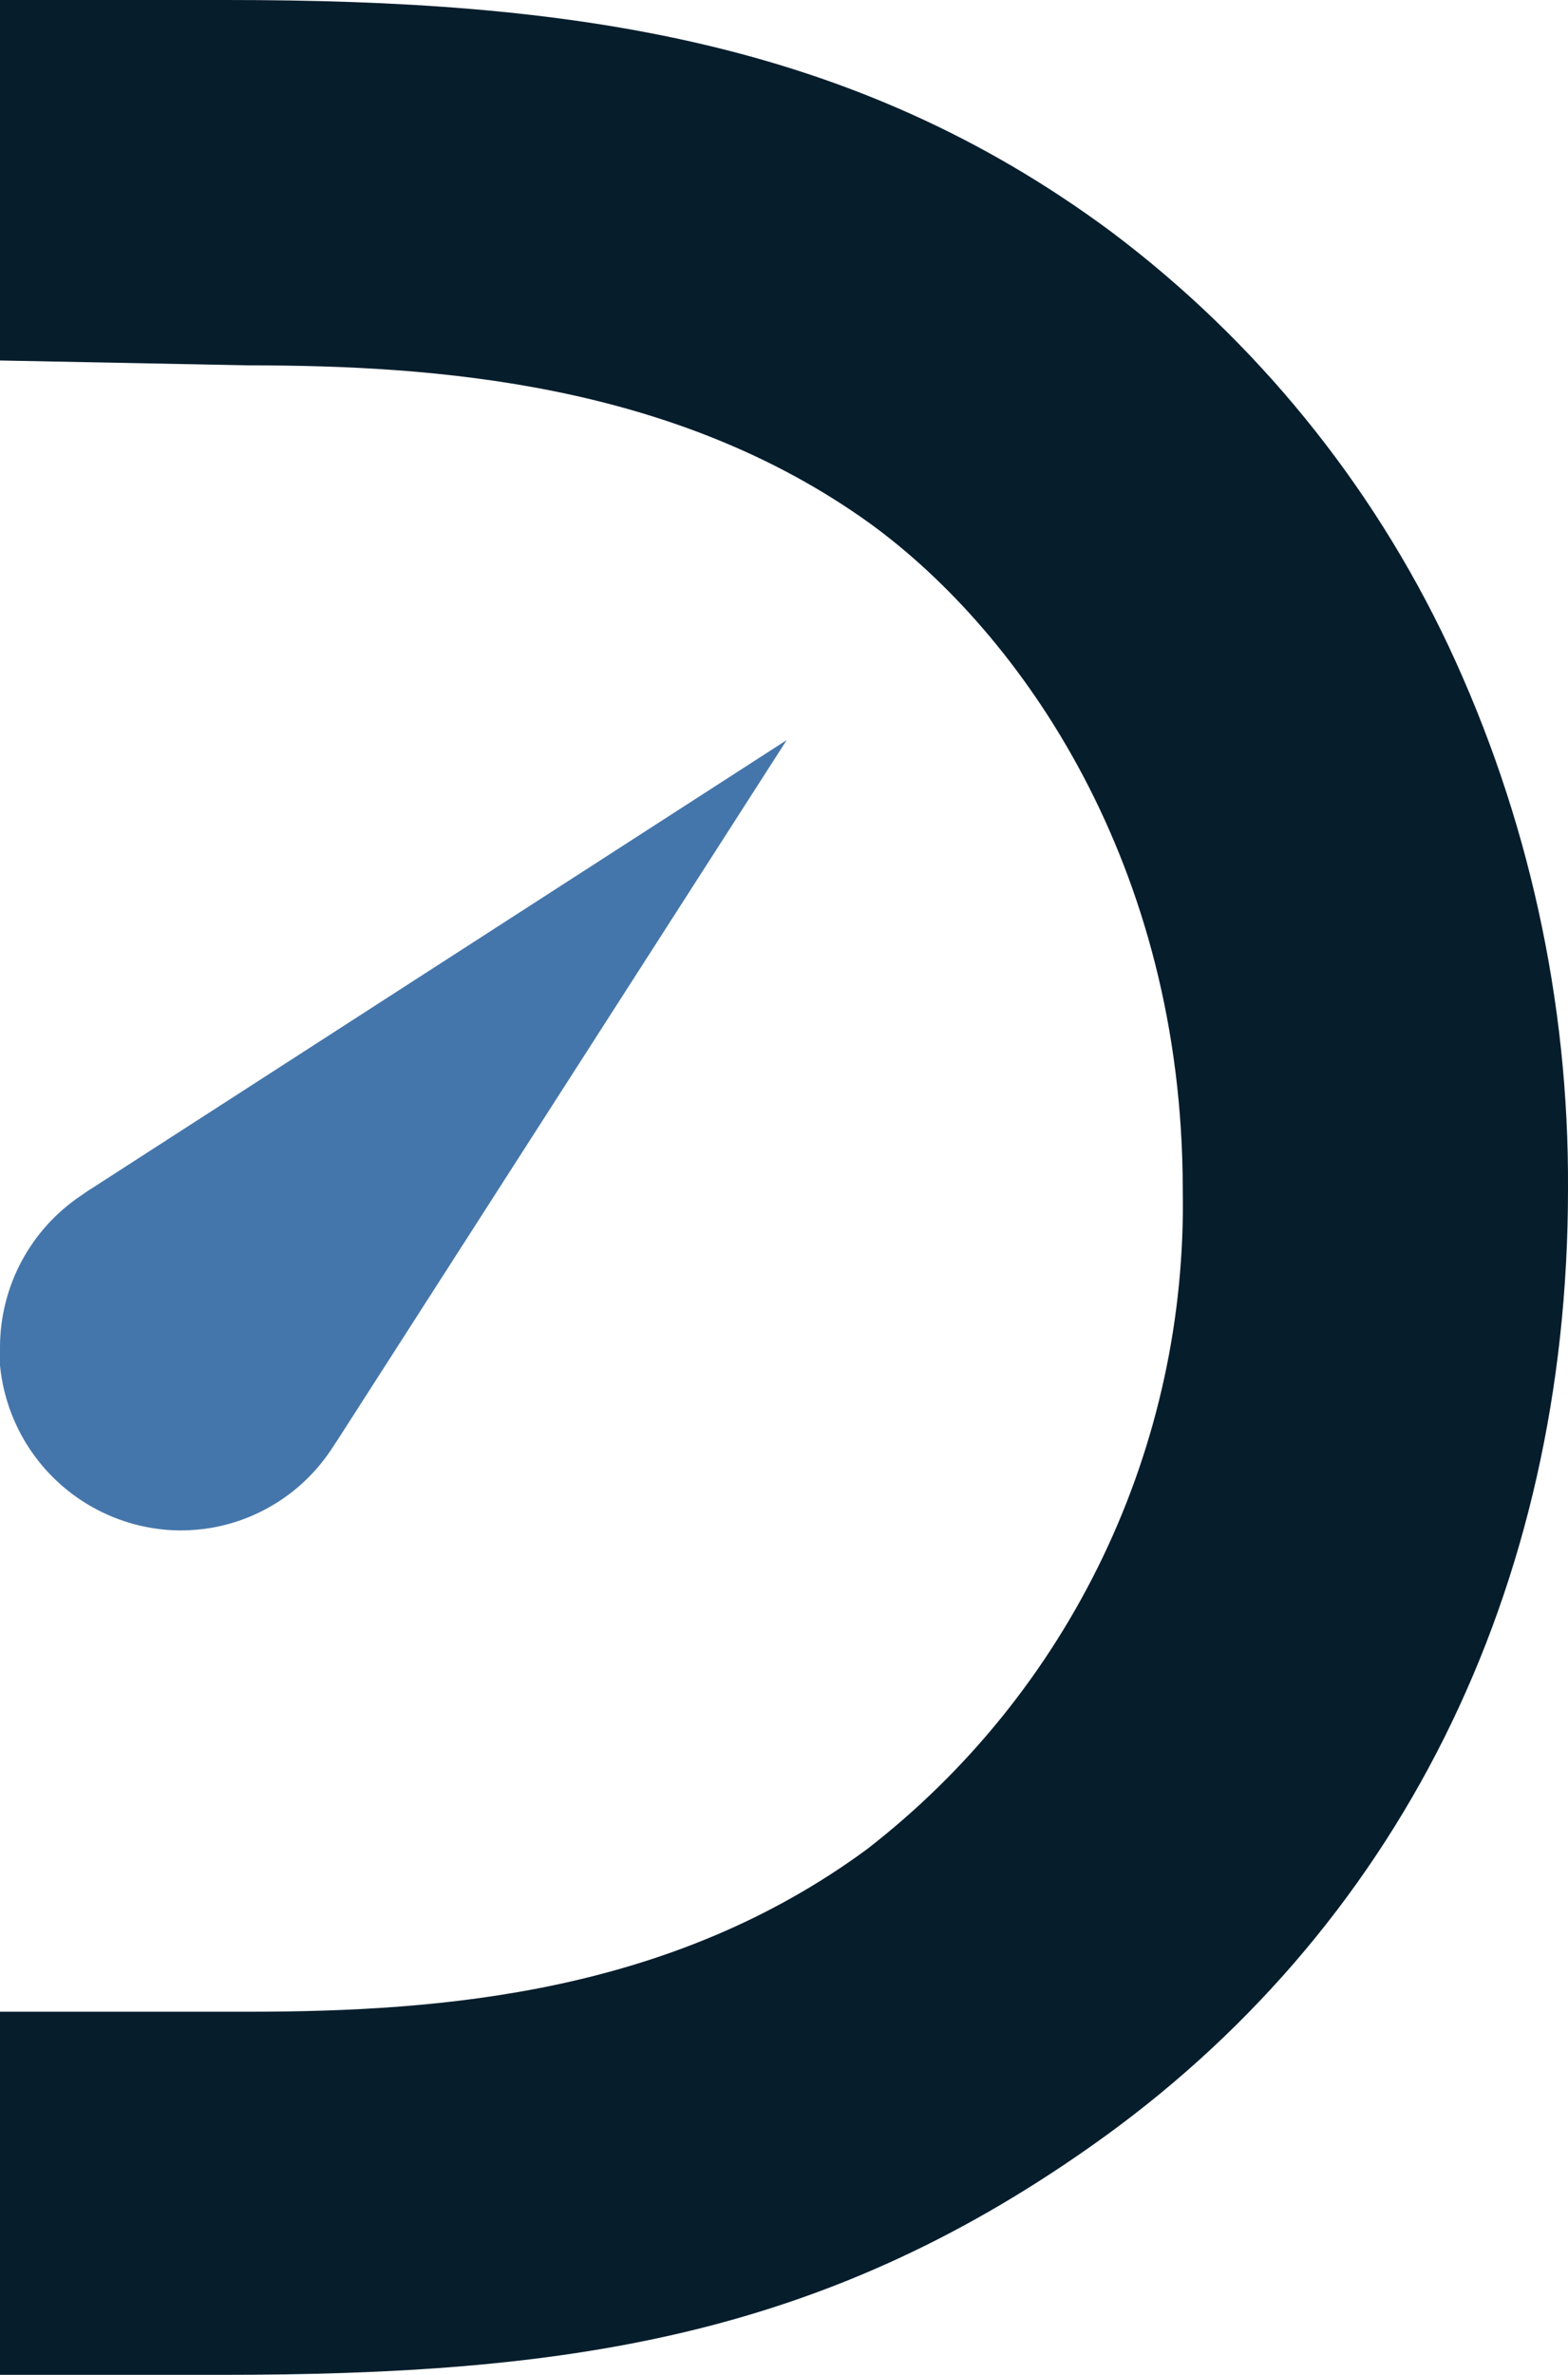 <svg xmlns="http://www.w3.org/2000/svg" width="109" height="165" viewBox="0 0 109 165" fill="none"><g clip-path="url(#clip0)"><path d="M109 82.599C109 110.447 97.174 134.149 75.735 149.166C56.889 162.406 39.312 164.972 15.364 164.972H0V139.747H17.253C30.939 139.747 46.712 138.421 60.258 128.466C67.235 123.068 72.855 116.114 76.667 108.157C80.48 100.201 82.381 91.463 82.219 82.641C82.219 60.081 71.013 44.021 60.498 36.378C46.867 26.565 30.235 25.38 17.253 25.38L0 25.042V0H15.759C39.594 0 59.201 2.735 77.215 16.074C87.262 23.614 95.318 33.492 100.684 44.853C106.232 56.658 109.073 69.554 109 82.599Z" fill="#061D2C"></path><path d="M54.69 51.409L23.413 100.111L23.159 100.492C22.218 101.968 20.981 103.233 19.525 104.204C18.068 105.175 16.426 105.832 14.701 106.132C14.003 106.249 13.296 106.311 12.587 106.315C9.44 106.305 6.408 105.125 4.082 103.004C1.756 100.882 0.301 97.972 0 94.838L0 93.54C0.01 91.464 0.529 89.421 1.512 87.592C2.495 85.763 3.912 84.204 5.638 83.05L6.089 82.74L54.69 51.409Z" fill="#4576AB"></path></g><defs><clipPath id="clip0"><rect width="109" height="165" fill="white"></rect></clipPath></defs></svg>